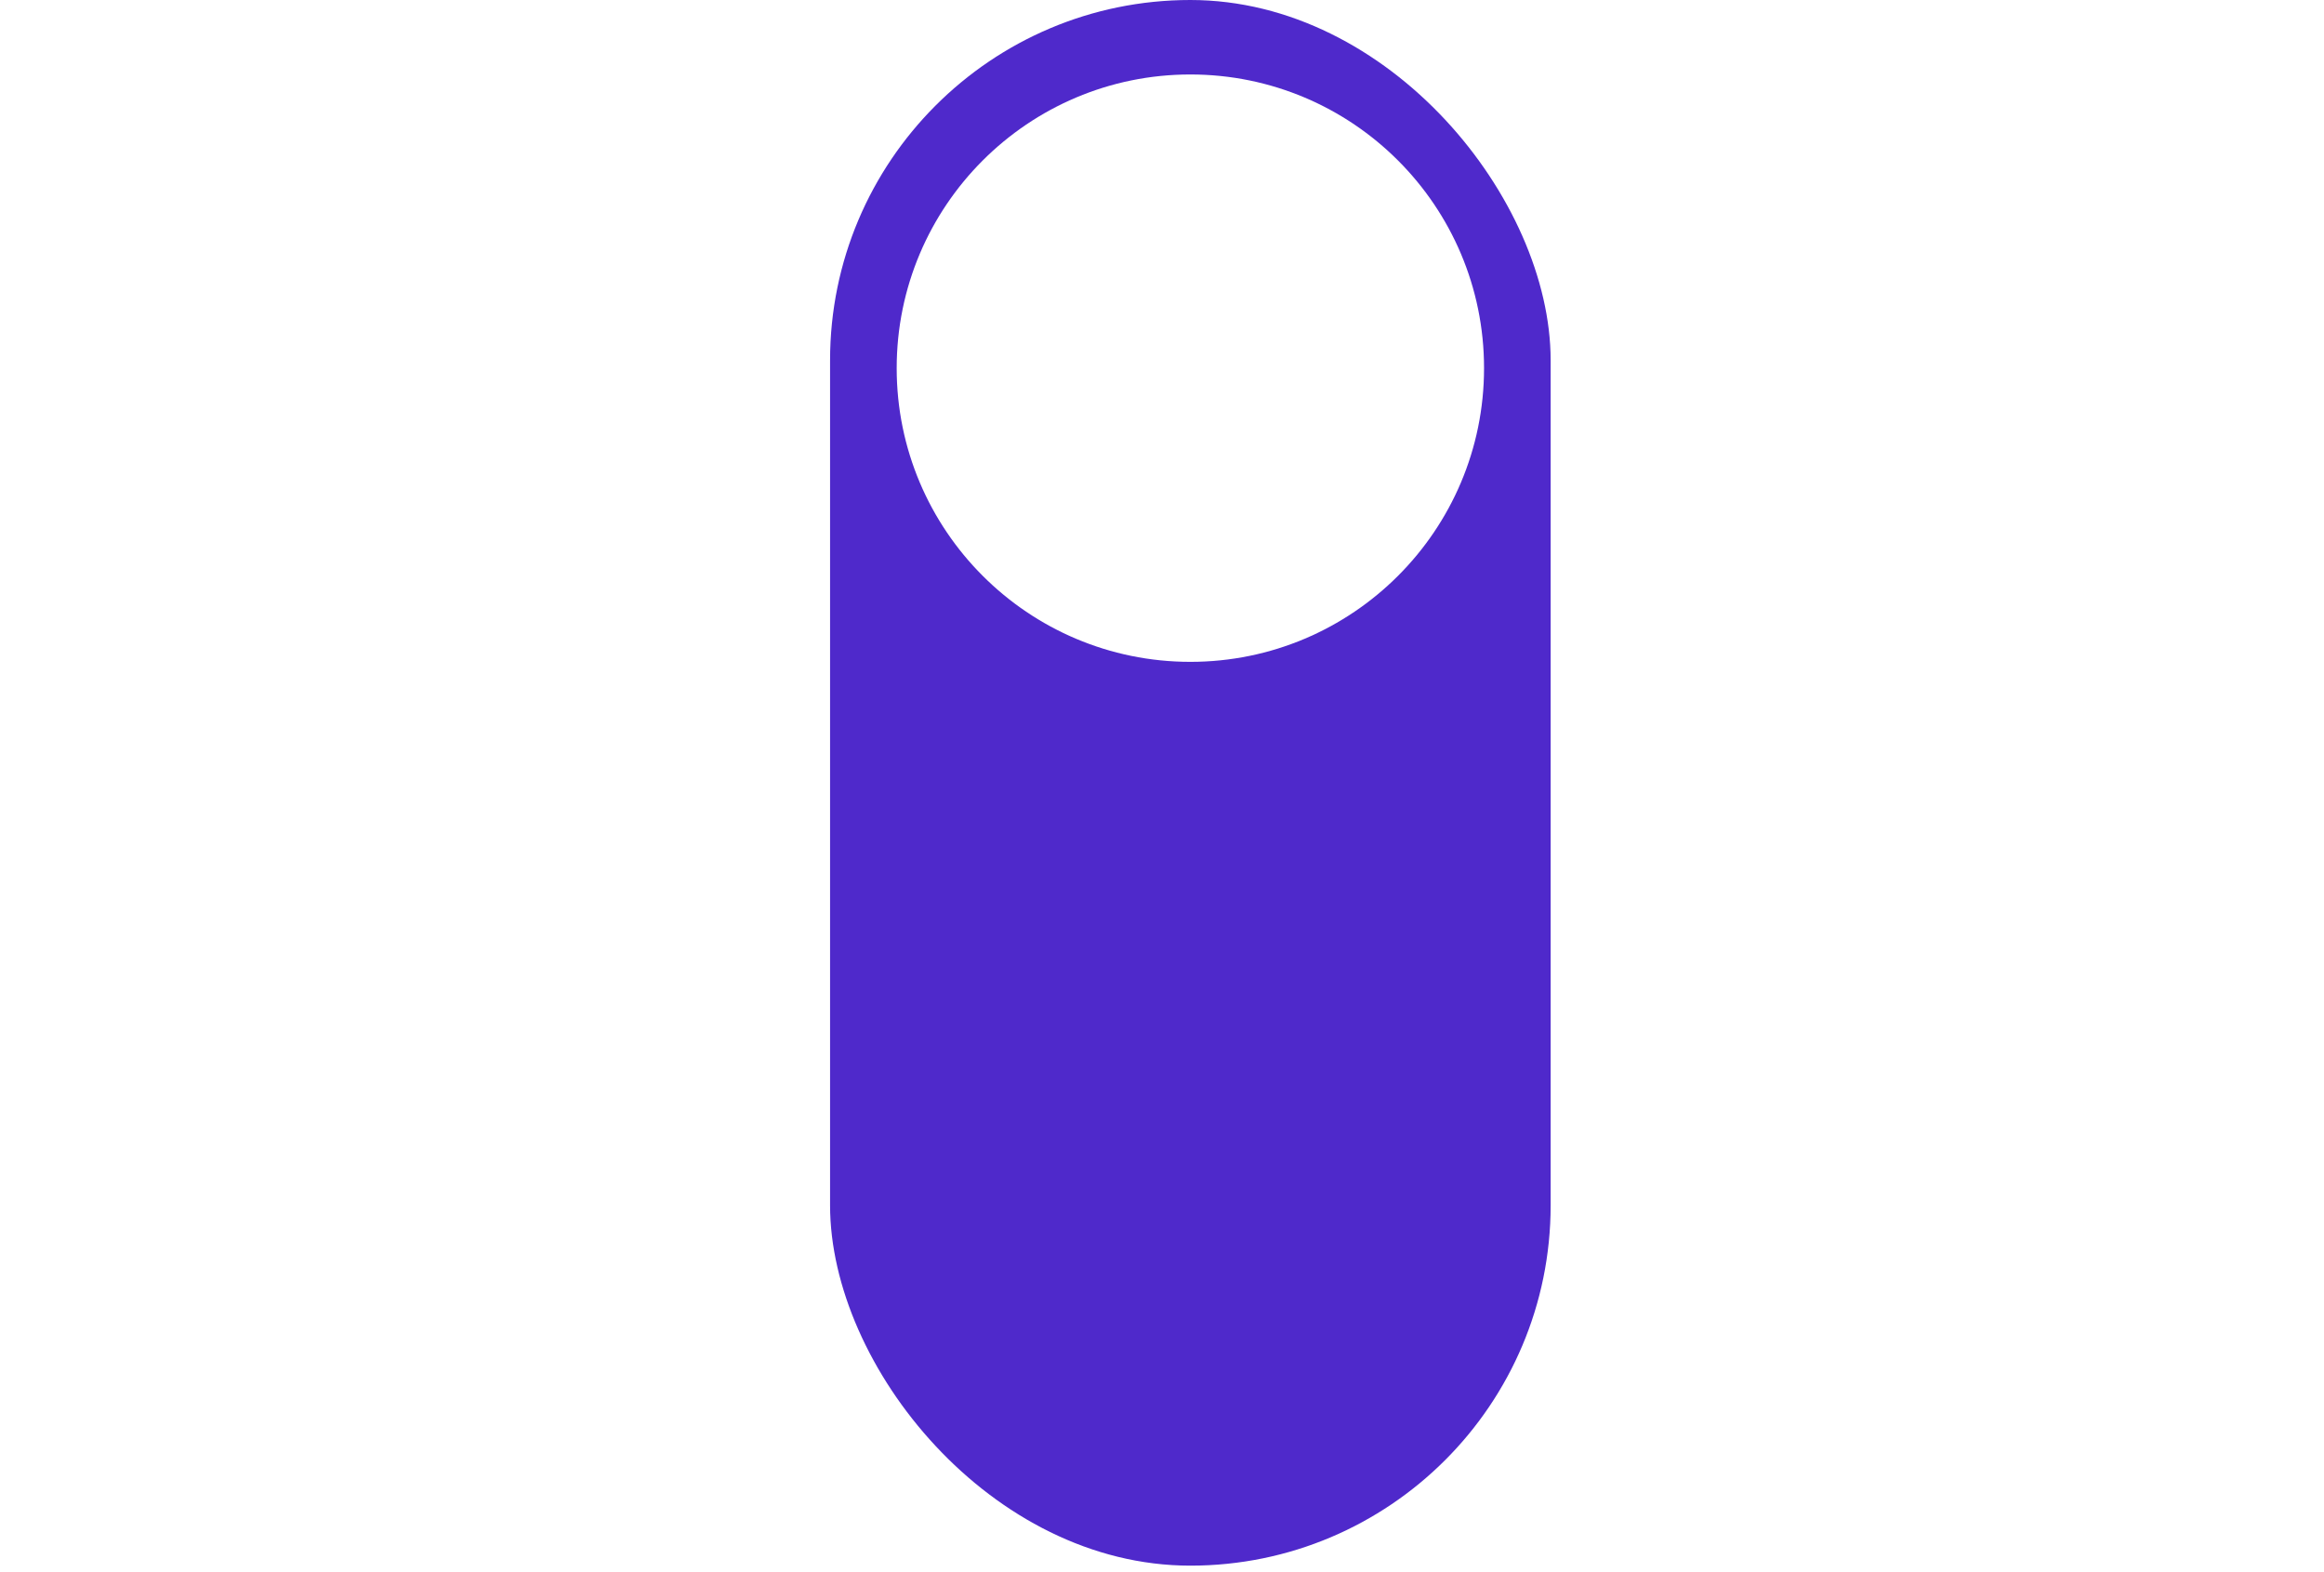 <?xml version="1.0" encoding="UTF-8"?> <svg xmlns="http://www.w3.org/2000/svg" width="204" height="138" viewBox="0 0 204 138" fill="none"><path d="M32.378 65.248C26.118 65.248 20.531 63.902 15.617 61.211C10.761 58.461 6.958 54.659 4.209 49.803C1.517 44.889 0.172 39.331 0.172 33.13C0.172 27.045 1.547 21.546 4.296 16.632C7.046 11.718 10.819 7.886 15.617 5.136C20.472 2.387 25.913 1.012 31.939 1.012C37.321 1.012 42.148 2.065 46.418 4.171C50.748 6.218 54.287 9.144 57.036 12.946C59.786 16.69 61.6 21.049 62.477 26.022H48.173C46.886 22.336 44.839 19.469 42.031 17.422C39.222 15.374 35.888 14.35 32.027 14.35C28.75 14.35 25.796 15.14 23.163 16.72C20.589 18.241 18.571 20.435 17.108 23.301C15.646 26.109 14.915 29.386 14.915 33.13C14.915 36.874 15.646 40.179 17.108 43.046C18.63 45.854 20.677 48.048 23.251 49.627C25.884 51.149 28.809 51.909 32.027 51.909C36.239 51.909 39.72 50.827 42.469 48.662C45.219 46.439 47.15 43.338 48.261 39.36H62.653C61.834 44.508 60.049 49.042 57.3 52.962C54.55 56.823 51.04 59.836 46.769 62.001C42.499 64.165 37.701 65.248 32.378 65.248Z" fill="white"></path><path d="M147.205 2.416H170.986C177.012 2.416 182.394 3.732 187.133 6.365C191.871 8.997 195.557 12.654 198.19 17.334C200.822 21.956 202.139 27.221 202.139 33.13C202.139 39.038 200.822 44.333 198.19 49.013C195.557 53.635 191.871 57.262 187.133 59.895C182.394 62.527 177.012 63.844 170.986 63.844H147.205V2.416ZM170.459 50.681C175.608 50.681 179.703 49.13 182.745 46.03C185.846 42.87 187.396 38.571 187.396 33.13C187.396 27.689 185.846 23.418 182.745 20.318C179.703 17.159 175.608 15.579 170.459 15.579H161.596V50.681H170.459Z" fill="white"></path><path d="M48.608 111.361H14.392V136.283H0V74.856H14.392V98.022H48.608V74.856H63V136.283H48.608V111.361Z" fill="white"></path><path d="M147.491 74.856H181.435C187.929 74.856 192.872 76.347 196.265 79.331C199.717 82.256 201.443 86.176 201.443 91.09C201.443 93.781 200.799 96.297 199.512 98.637C198.284 100.918 196.499 102.791 194.159 104.253C200.068 107.178 203.022 112.092 203.022 118.996C203.022 122.33 202.203 125.314 200.565 127.947C198.927 130.521 196.499 132.568 193.282 134.089C190.122 135.552 186.349 136.283 181.961 136.283H147.491V74.856ZM180.557 123.822C183.073 123.822 184.974 123.266 186.261 122.155C187.607 120.985 188.28 119.376 188.28 117.328C188.28 115.281 187.607 113.701 186.261 112.59C184.974 111.42 183.073 110.835 180.557 110.835H161.707V123.822H180.557ZM180.031 98.9C182.195 98.9 183.833 98.403 184.945 97.408C186.115 96.355 186.7 94.922 186.7 93.108C186.7 91.295 186.115 89.891 184.945 88.896C183.833 87.843 182.195 87.317 180.031 87.317H161.707V98.9H180.031Z" fill="white"></path><rect x="72.863" width="63.252" height="137.428" rx="31.626" fill="#4F29CB"></rect><g filter="url(#filter0_dd_2906_2122)"><circle cx="104.49" cy="32.316" r="25.779" fill="white"></circle></g><defs><filter id="filter0_dd_2906_2122" x="73.627" y="1.949" width="61.229" height="61.229" filterUnits="userSpaceOnUse" color-interpolation-filters="sRGB"><feFlood flood-opacity="0" result="BackgroundImageFix"></feFlood><feColorMatrix in="SourceAlpha" type="matrix" values="0 0 0 0 0 0 0 0 0 0 0 0 0 0 0 0 0 0 127 0" result="hardAlpha"></feColorMatrix><feOffset dx="-2.48" dy="2.48"></feOffset><feGaussianBlur stdDeviation="1.302"></feGaussianBlur><feComposite in2="hardAlpha" operator="out"></feComposite><feColorMatrix type="matrix" values="0 0 0 0 0 0 0 0 0 0 0 0 0 0 0 0 0 0 0.25 0"></feColorMatrix><feBlend mode="normal" in2="BackgroundImageFix" result="effect1_dropShadow_2906_2122"></feBlend><feColorMatrix in="SourceAlpha" type="matrix" values="0 0 0 0 0 0 0 0 0 0 0 0 0 0 0 0 0 0 127 0" result="hardAlpha"></feColorMatrix><feOffset dx="2.48" dy="-2.48"></feOffset><feGaussianBlur stdDeviation="1.054"></feGaussianBlur><feComposite in2="hardAlpha" operator="out"></feComposite><feColorMatrix type="matrix" values="0 0 0 0 0 0 0 0 0 0 0 0 0 0 0 0 0 0 0.25 0"></feColorMatrix><feBlend mode="normal" in2="effect1_dropShadow_2906_2122" result="effect2_dropShadow_2906_2122"></feBlend><feBlend mode="normal" in="SourceGraphic" in2="effect2_dropShadow_2906_2122" result="shape"></feBlend></filter></defs></svg> 